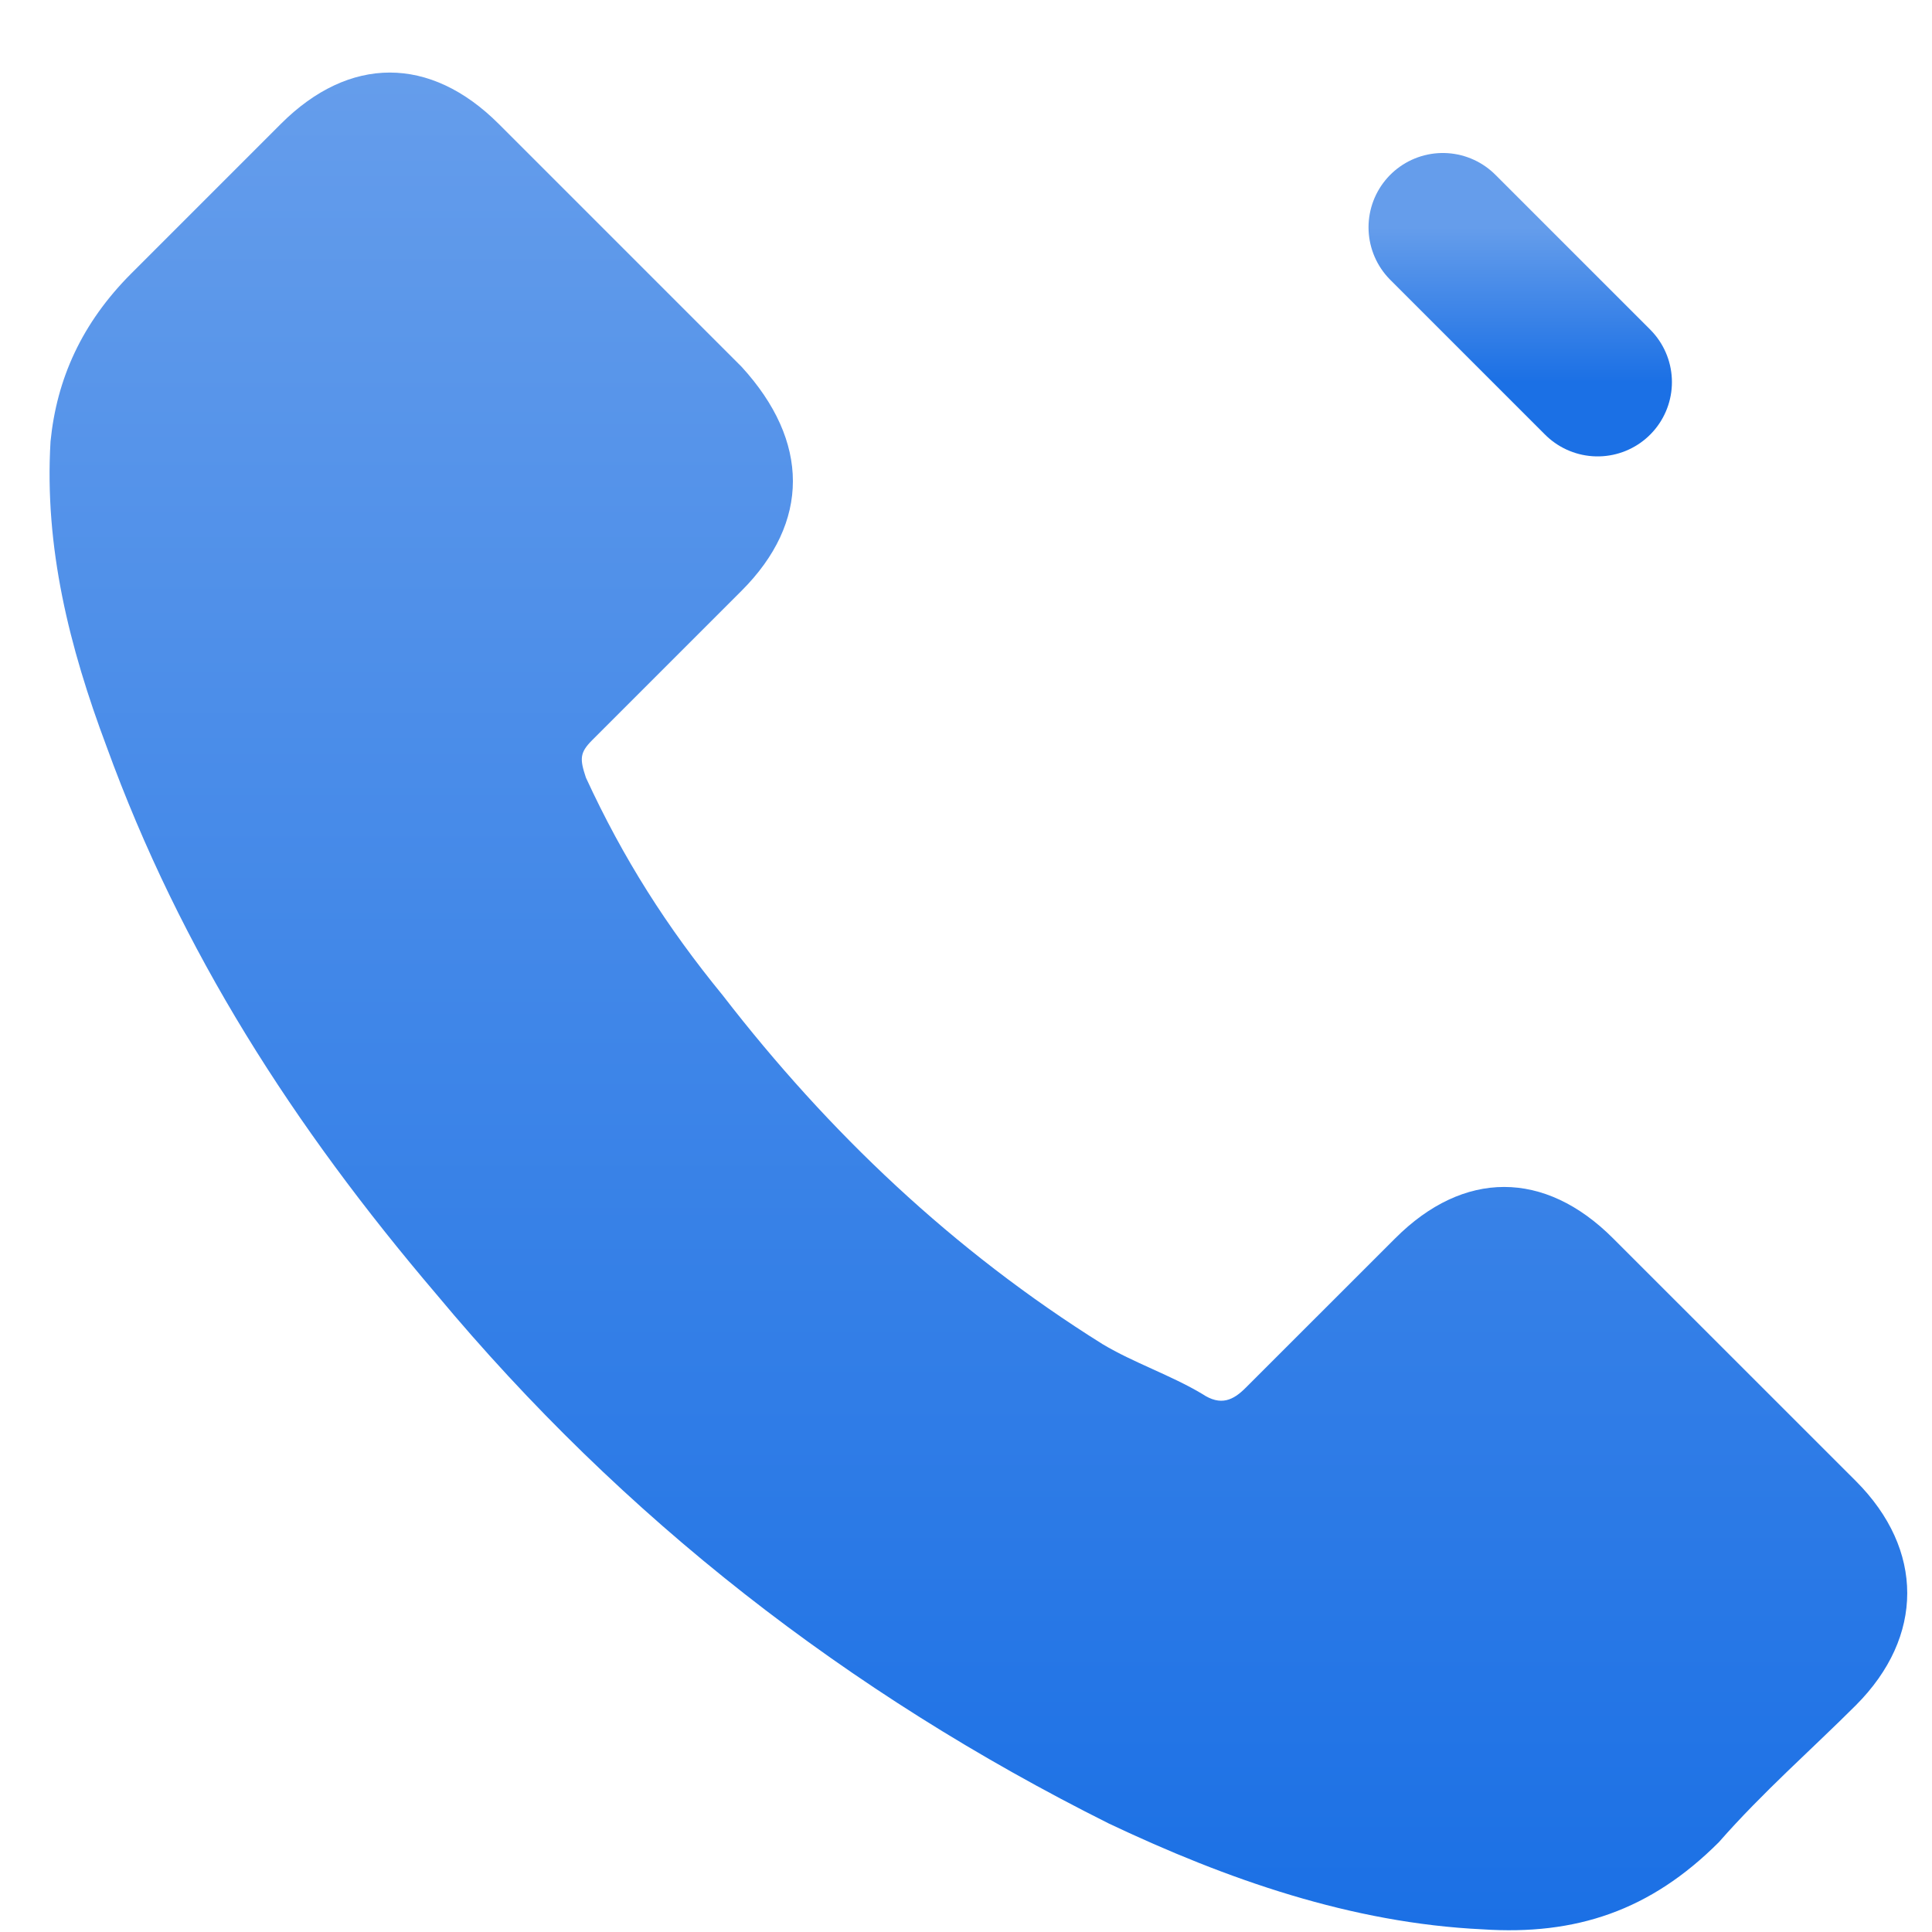 <?xml version="1.0" encoding="UTF-8"?> <svg xmlns="http://www.w3.org/2000/svg" width="26" height="26" viewBox="0 0 26 26" fill="none"> <g clip-path="url(#clip0_208_8)"> <path d="M21.708 16.665C20.787 15.743 19.697 15.743 18.776 16.665C18.106 17.335 17.435 18.005 16.765 18.675C16.598 18.843 16.43 18.927 16.179 18.759C15.76 18.508 15.257 18.34 14.838 18.089C12.828 16.832 11.152 15.24 9.728 13.397C8.974 12.476 8.387 11.554 7.885 10.465C7.801 10.213 7.801 10.13 7.968 9.962C8.639 9.292 9.309 8.622 9.979 7.951C10.901 7.03 10.901 5.941 9.979 4.935C9.476 4.433 8.89 3.846 8.387 3.343C7.801 2.757 7.298 2.254 6.712 1.668C5.79 0.746 4.701 0.746 3.779 1.668C3.109 2.338 2.439 3.008 1.769 3.678C1.098 4.349 0.763 5.103 0.68 5.941C0.596 7.365 0.931 8.705 1.434 10.046C2.439 12.811 3.947 15.156 5.874 17.419C8.387 20.435 11.403 22.78 14.922 24.54C16.514 25.294 18.189 25.88 19.949 25.964C21.206 26.048 22.211 25.713 23.132 24.791C23.719 24.121 24.389 23.535 24.976 22.948C25.897 22.026 25.897 20.854 24.976 19.932C23.886 18.843 22.797 17.754 21.708 16.665Z" fill="url(#paint0_linear_208_8)"></path> <path d="M19.417 3.059L21.5 5.142" stroke="url(#paint1_linear_208_8)" stroke-width="2" stroke-miterlimit="10" stroke-linecap="round" stroke-linejoin="round"></path> </g> <defs> <linearGradient id="paint0_linear_208_8" x1="13.167" y1="0.977" x2="13.167" y2="25.977" gradientUnits="userSpaceOnUse"> <stop stop-color="#659DEB"></stop> <stop offset="1" stop-color="#1B70E5"></stop> </linearGradient> <linearGradient id="paint1_linear_208_8" x1="20.458" y1="3.059" x2="20.458" y2="5.142" gradientUnits="userSpaceOnUse"> <stop stop-color="#659DEB"></stop> <stop offset="1" stop-color="#1B70E5"></stop> </linearGradient> <clipPath id="clip0_208_8"> <rect width="25" height="25" fill="white" transform="translate(0.667 0.977)"></rect> </clipPath> </defs> </svg> 